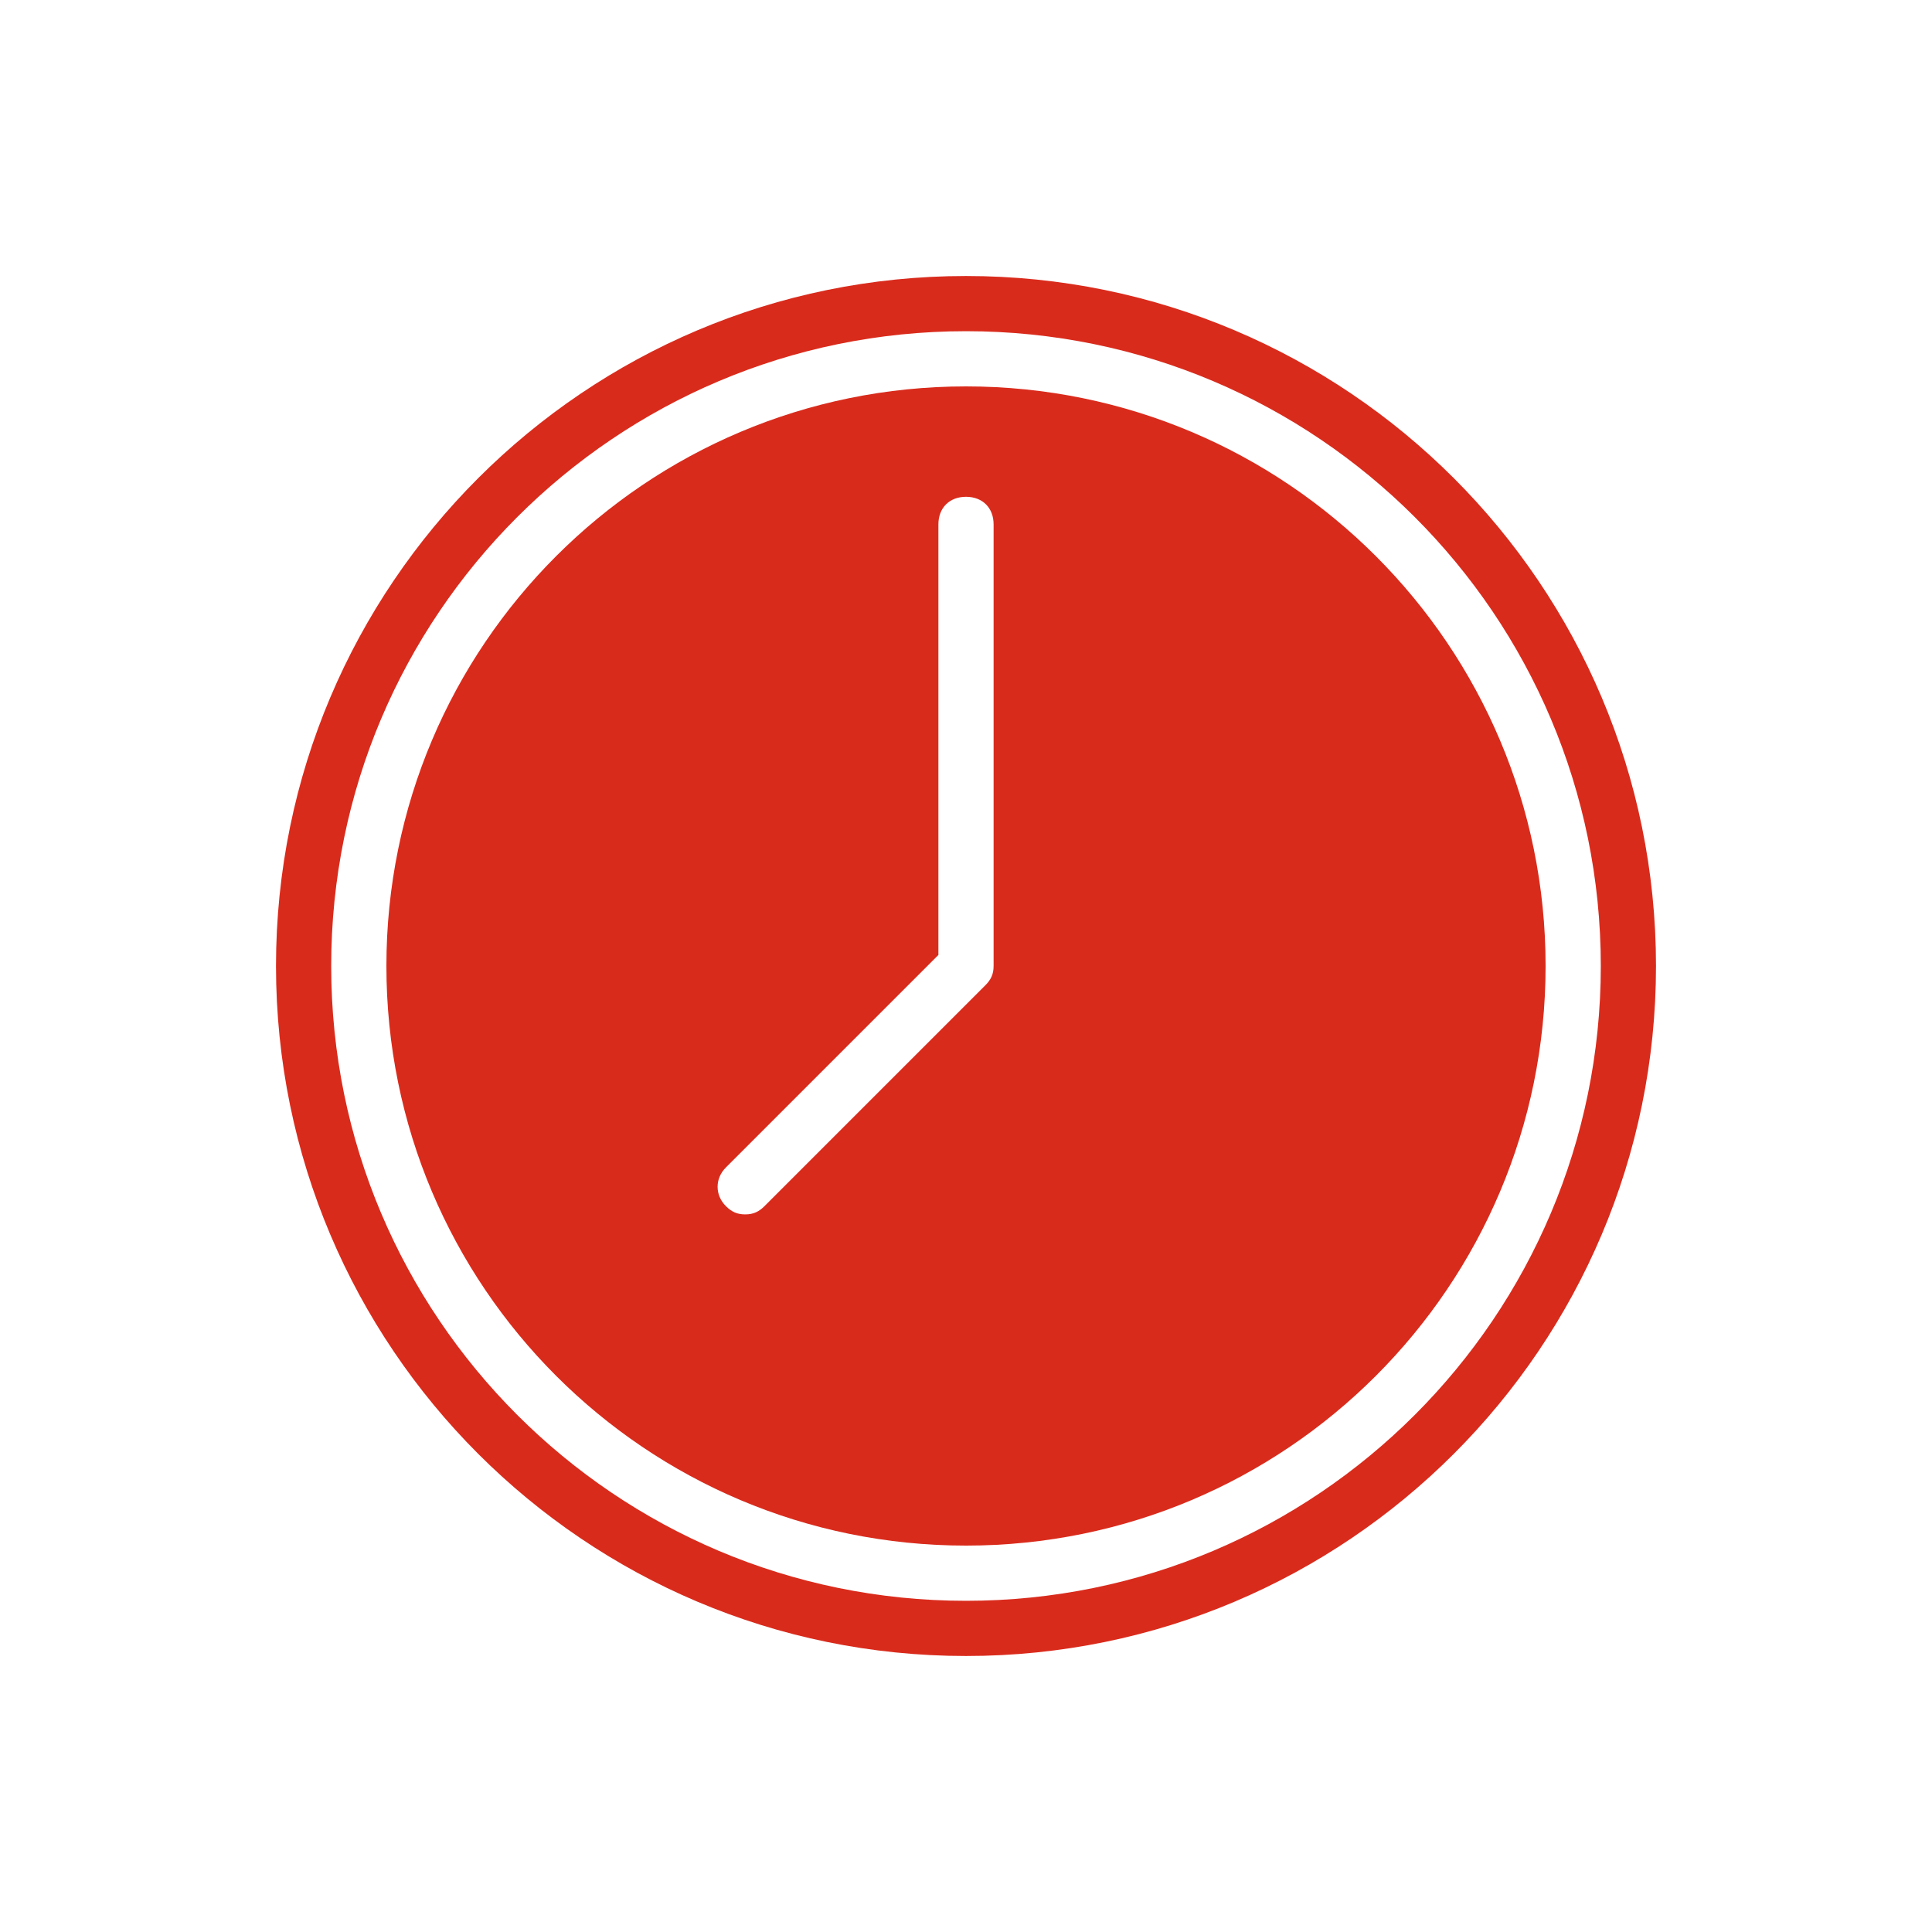 <svg xmlns:xlink="http://www.w3.org/1999/xlink" xmlns="http://www.w3.org/2000/svg" viewBox="0 0 70 70" id="1086147167" class="svg u_1086147167" data-icon-name="wp-clock" width="70"  height="70" > <g fill="#D92B1C"> <path d="M35,60c-13.8,0-25-11.2-25-25s11.2-25,25-25c13.8,0,25,11.2,25,25S48.8,60,35,60z M35,12c-12.7,0-23,10.3-23,23
		s10.3,23,23,23c12.7,0,23-10.3,23-23S47.7,12,35,12z" fill="#D92B1C"></path> 
 <path d="M35,14c-11.6,0-21,9.4-21,21s9.4,21,21,21c11.6,0,21-9.4,21-21S46.6,14,35,14z M36,35c0,0.3-0.1,0.5-0.3,0.7l-8,8
		C27.5,43.9,27.3,44,27,44c-0.3,0-0.5-0.1-0.7-0.3c-0.4-0.4-0.4-1,0-1.4l7.7-7.7V19c0-0.6,0.4-1,1-1c0.6,0,1,0.4,1,1V35z" fill="#D92B1C"></path> 
</g> 
</svg>